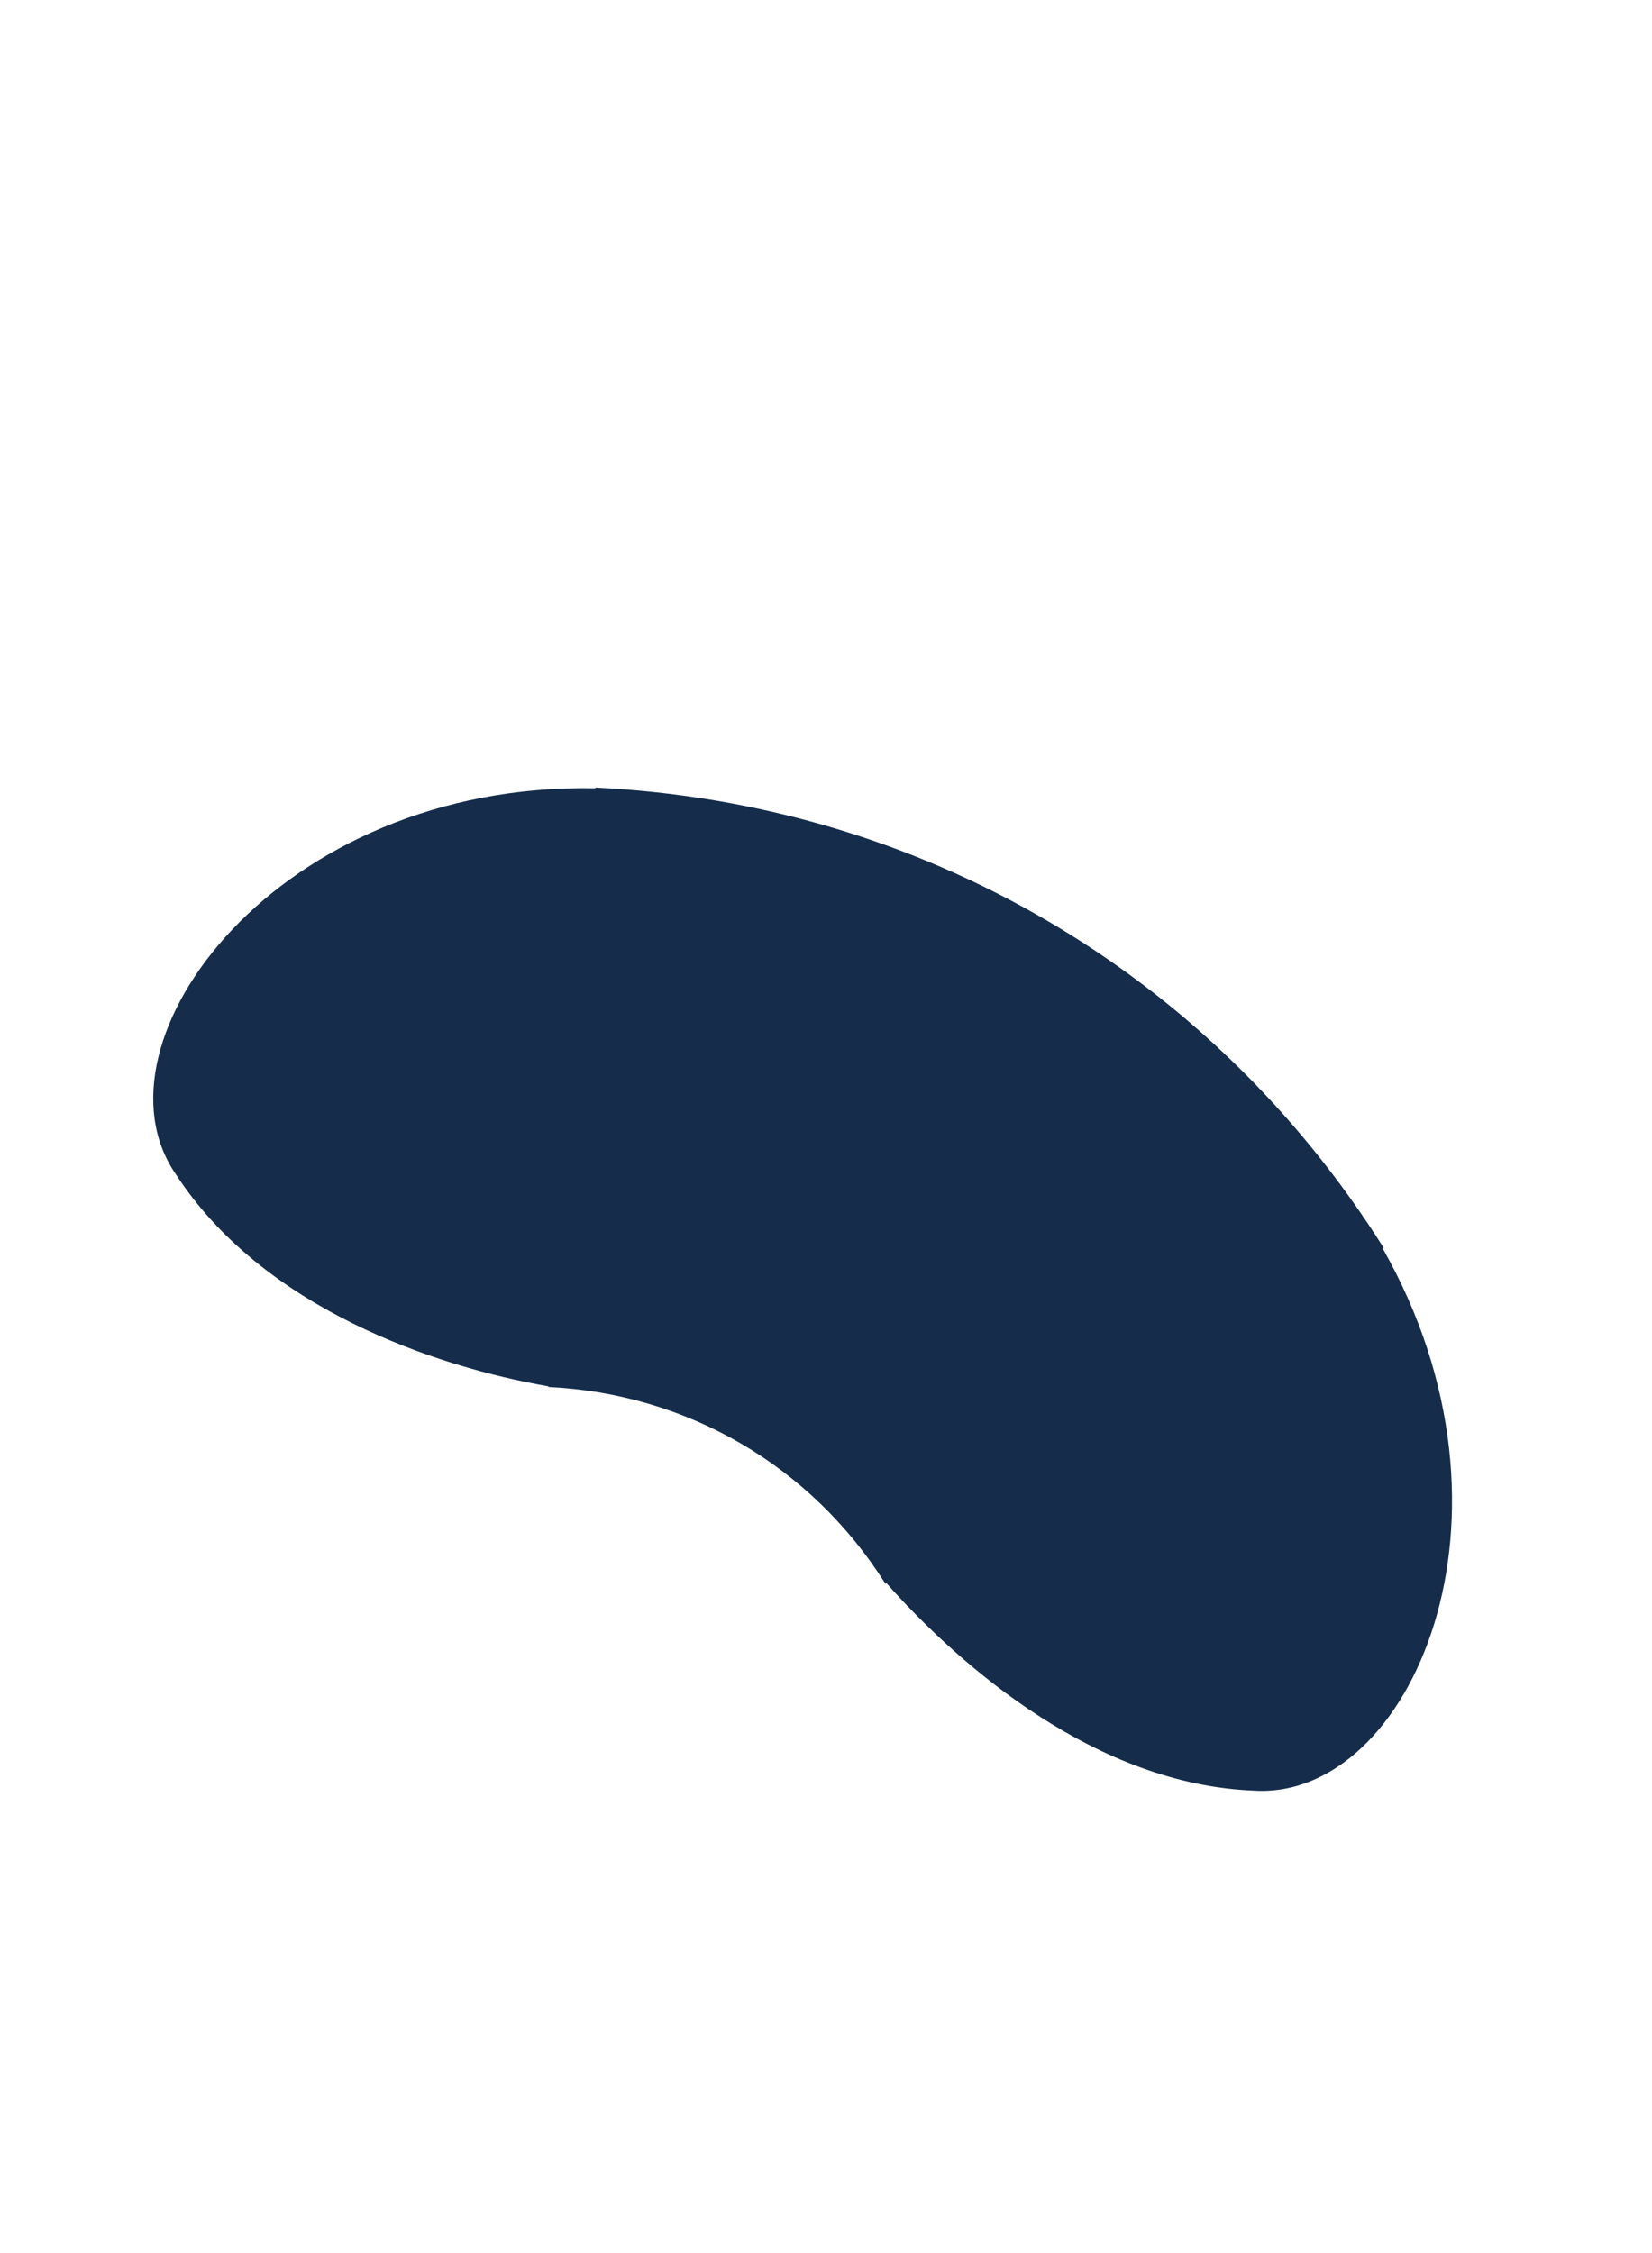 <svg height="45" width="33" viewBox="0 0 33 45" xmlns="http://www.w3.org/2000/svg" version="1.1" xmlns:dc="http://purl.org/dc/elements/1.1/">
<path fill="#152d4b" d="M17.708,31.621c1.496,1.686,4.205,4.025,7.345,4.143c3.119,0.193,5.616-5.469,2.569-10.826
	c0.006-0.004,0.013-0.009,0.019-0.013c-3.475-5.513-9.259-8.884-15.748-9.195c0,0.004-0.001,0.009-0.001,0.014
	c-6.334-0.123-10.19,5.06-8.386,7.7c1.745,2.692,5.194,3.853,7.448,4.245c0,0.004-0.001,0.009-0.001,0.013
	c2.776,0.133,5.25,1.575,6.736,3.933C17.695,31.63,17.701,31.625,17.708,31.621z"/>
</svg>
